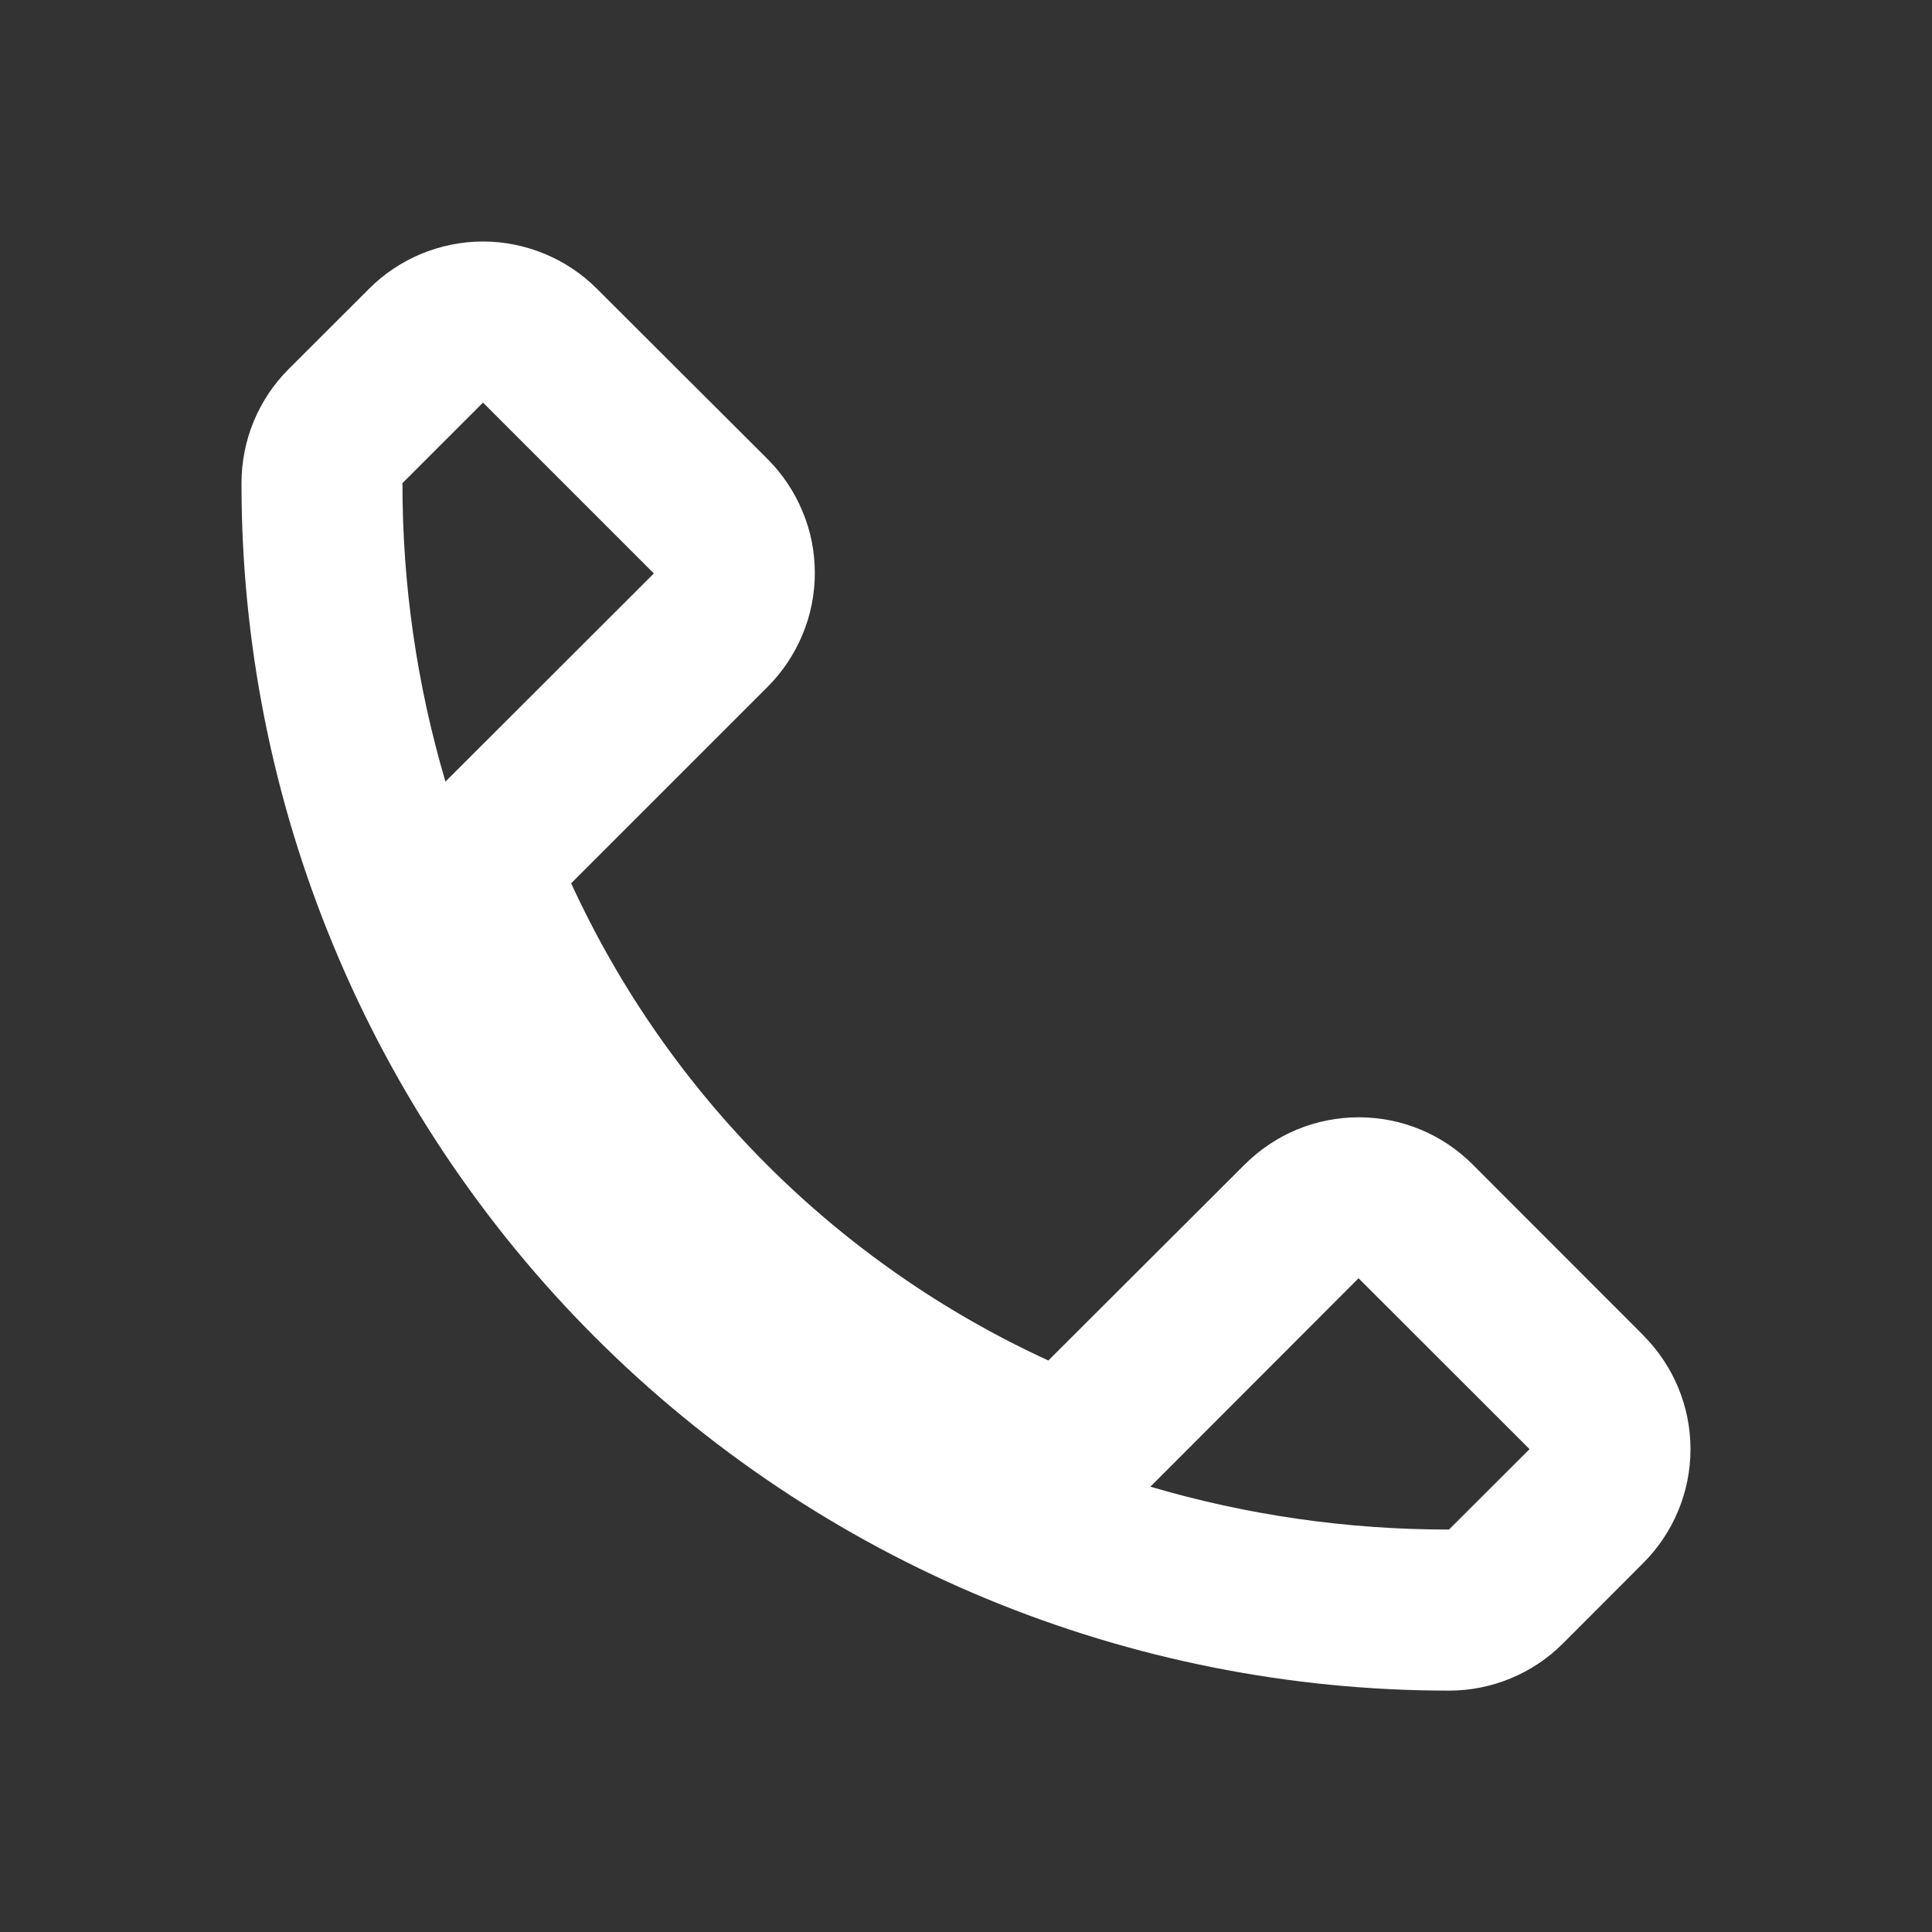 <svg width="16" height="16" viewBox="0 0 16 16" fill="none" xmlns="http://www.w3.org/2000/svg">
<rect x="0" y="0" width="16" height="16" fill="#333333" stroke="none"/>
<path d="M13.609 11.058L12.195 9.643C12.072 9.52 11.925 9.421 11.763 9.354C11.601 9.287 11.428 9.253 11.252 9.253C11.077 9.253 10.904 9.287 10.742 9.354C10.58 9.421 10.433 9.52 10.309 9.643L8.682 11.267C6.934 10.465 5.532 9.063 4.73 7.315L6.357 5.688C6.481 5.564 6.579 5.417 6.646 5.255C6.714 5.094 6.748 4.92 6.748 4.745C6.748 4.57 6.714 4.396 6.646 4.235C6.579 4.073 6.481 3.926 6.357 3.802L4.943 2.391C4.819 2.267 4.672 2.169 4.51 2.102C4.348 2.035 4.175 2 4 2C3.825 2 3.651 2.035 3.489 2.102C3.328 2.169 3.18 2.267 3.057 2.391L2.39 3.057C2.266 3.181 2.168 3.328 2.101 3.49C2.034 3.652 2 3.826 2 4.001C1.999 5.314 2.257 6.615 2.76 7.828C3.262 9.042 3.999 10.145 4.927 11.073C5.856 12.002 6.959 12.739 8.172 13.241C9.386 13.743 10.687 14.001 12 14.001C12.354 14.001 12.693 13.861 12.943 13.611L13.609 12.944C13.859 12.694 14 12.355 14 12.001C14 11.648 13.859 11.309 13.609 11.059M3.333 4.001L4 3.334L5.415 4.749L3.689 6.473C3.452 5.671 3.332 4.838 3.333 4.001ZM12 12.667C11.163 12.668 10.33 12.549 9.527 12.312L11.251 10.586L12.667 12.001L12 12.667Z" fill="white"/>
</svg>
